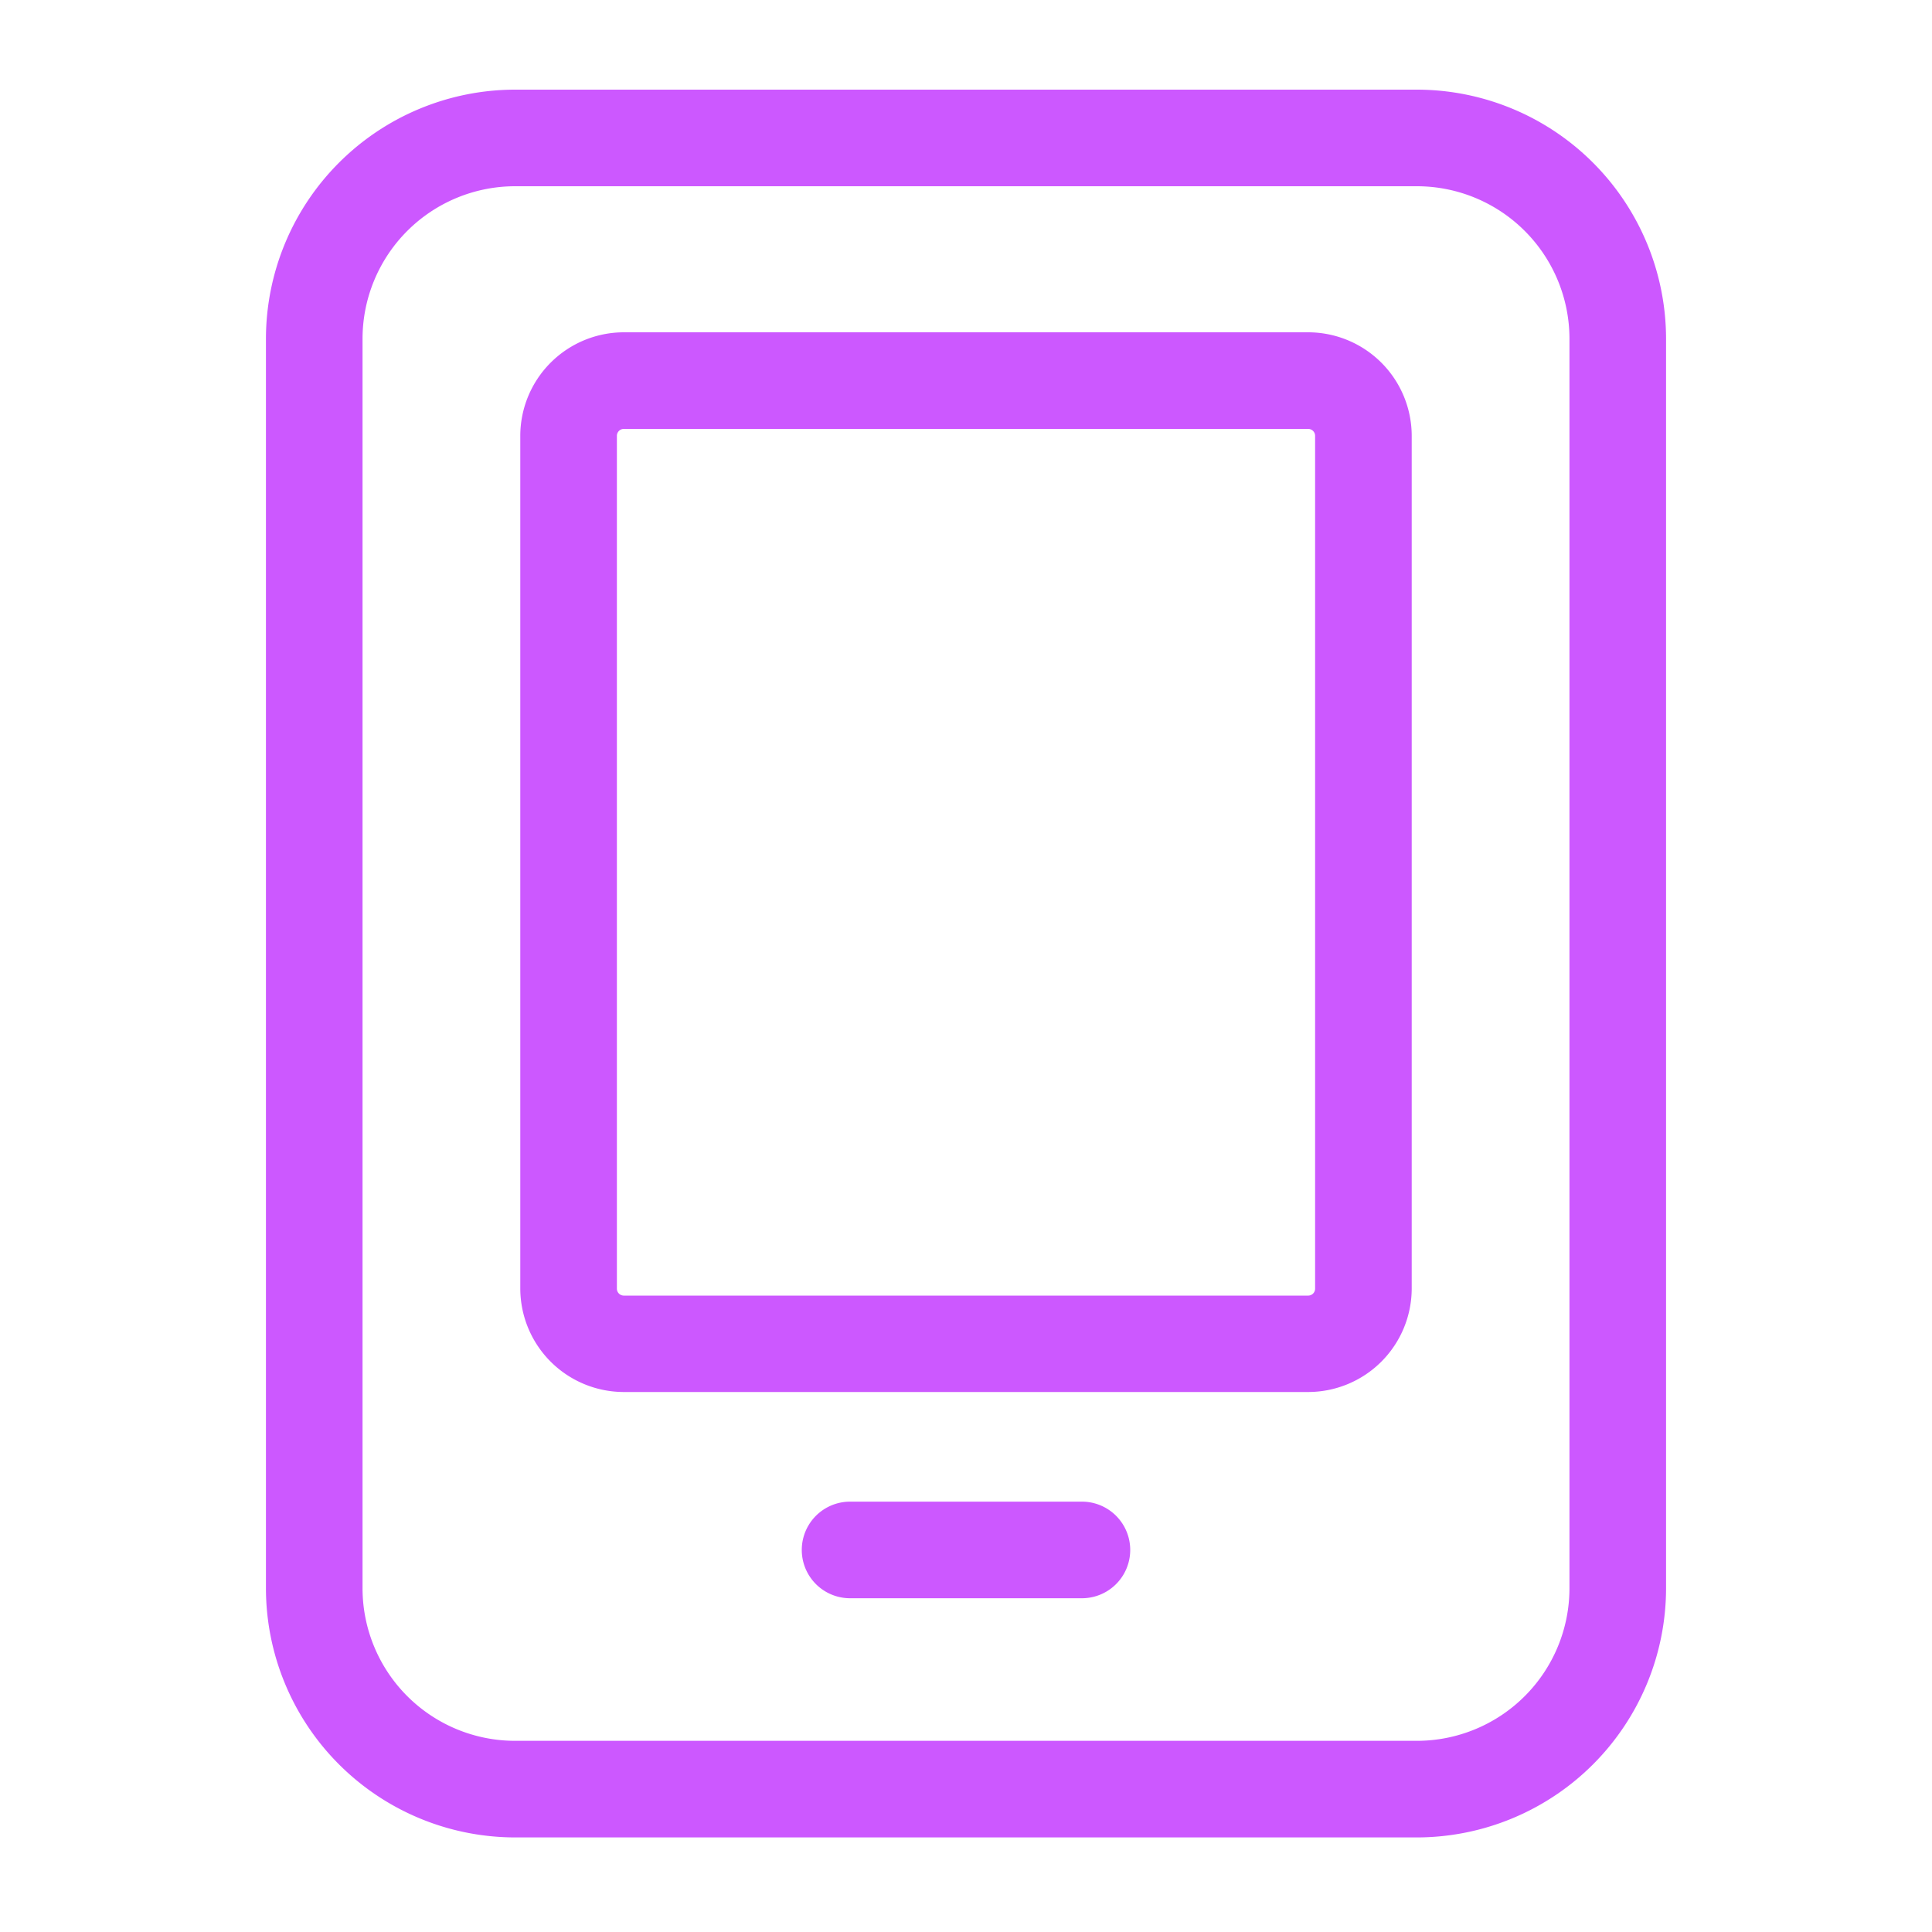 <?xml version="1.0" standalone="no"?><!DOCTYPE svg PUBLIC "-//W3C//DTD SVG 1.1//EN" "http://www.w3.org/Graphics/SVG/1.1/DTD/svg11.dtd"><svg t="1744686082256" class="icon" viewBox="0 0 1024 1024" version="1.1" xmlns="http://www.w3.org/2000/svg" p-id="1222" xmlns:xlink="http://www.w3.org/1999/xlink" width="200" height="200"><path d="M751.053 47.514H272.947a132.198 132.198 0 0 0-131.994 131.994v662.374a132.198 132.198 0 0 0 131.994 131.994h478.106a132.198 132.198 0 0 0 131.994-131.994V179.507a132.198 132.198 0 0 0-131.994-131.994z m80.794 794.368a80.896 80.896 0 0 1-80.794 80.794H272.947a80.896 80.896 0 0 1-80.794-80.794V179.507a80.896 80.896 0 0 1 80.794-80.794h478.106a80.896 80.896 0 0 1 80.794 80.794z" fill="#cc58ff" p-id="1223"></path><path d="M693.35 176.128H330.65a54.938 54.938 0 0 0-54.886 54.886v451.891a54.938 54.938 0 0 0 54.886 54.886h362.701a54.938 54.938 0 0 0 54.886-54.886V231.014a54.938 54.938 0 0 0-54.886-54.886z m3.686 506.88a3.686 3.686 0 0 1-3.686 3.686H330.65a3.686 3.686 0 0 1-3.686-3.686V231.014a3.686 3.686 0 0 1 3.686-3.686h362.701a3.686 3.686 0 0 1 3.686 3.686zM573.44 795.904H450.56a25.6 25.6 0 0 0 0 51.2h122.88a25.6 25.6 0 0 0 0-51.2z" fill="#cc58ff" p-id="1224"></path></svg>